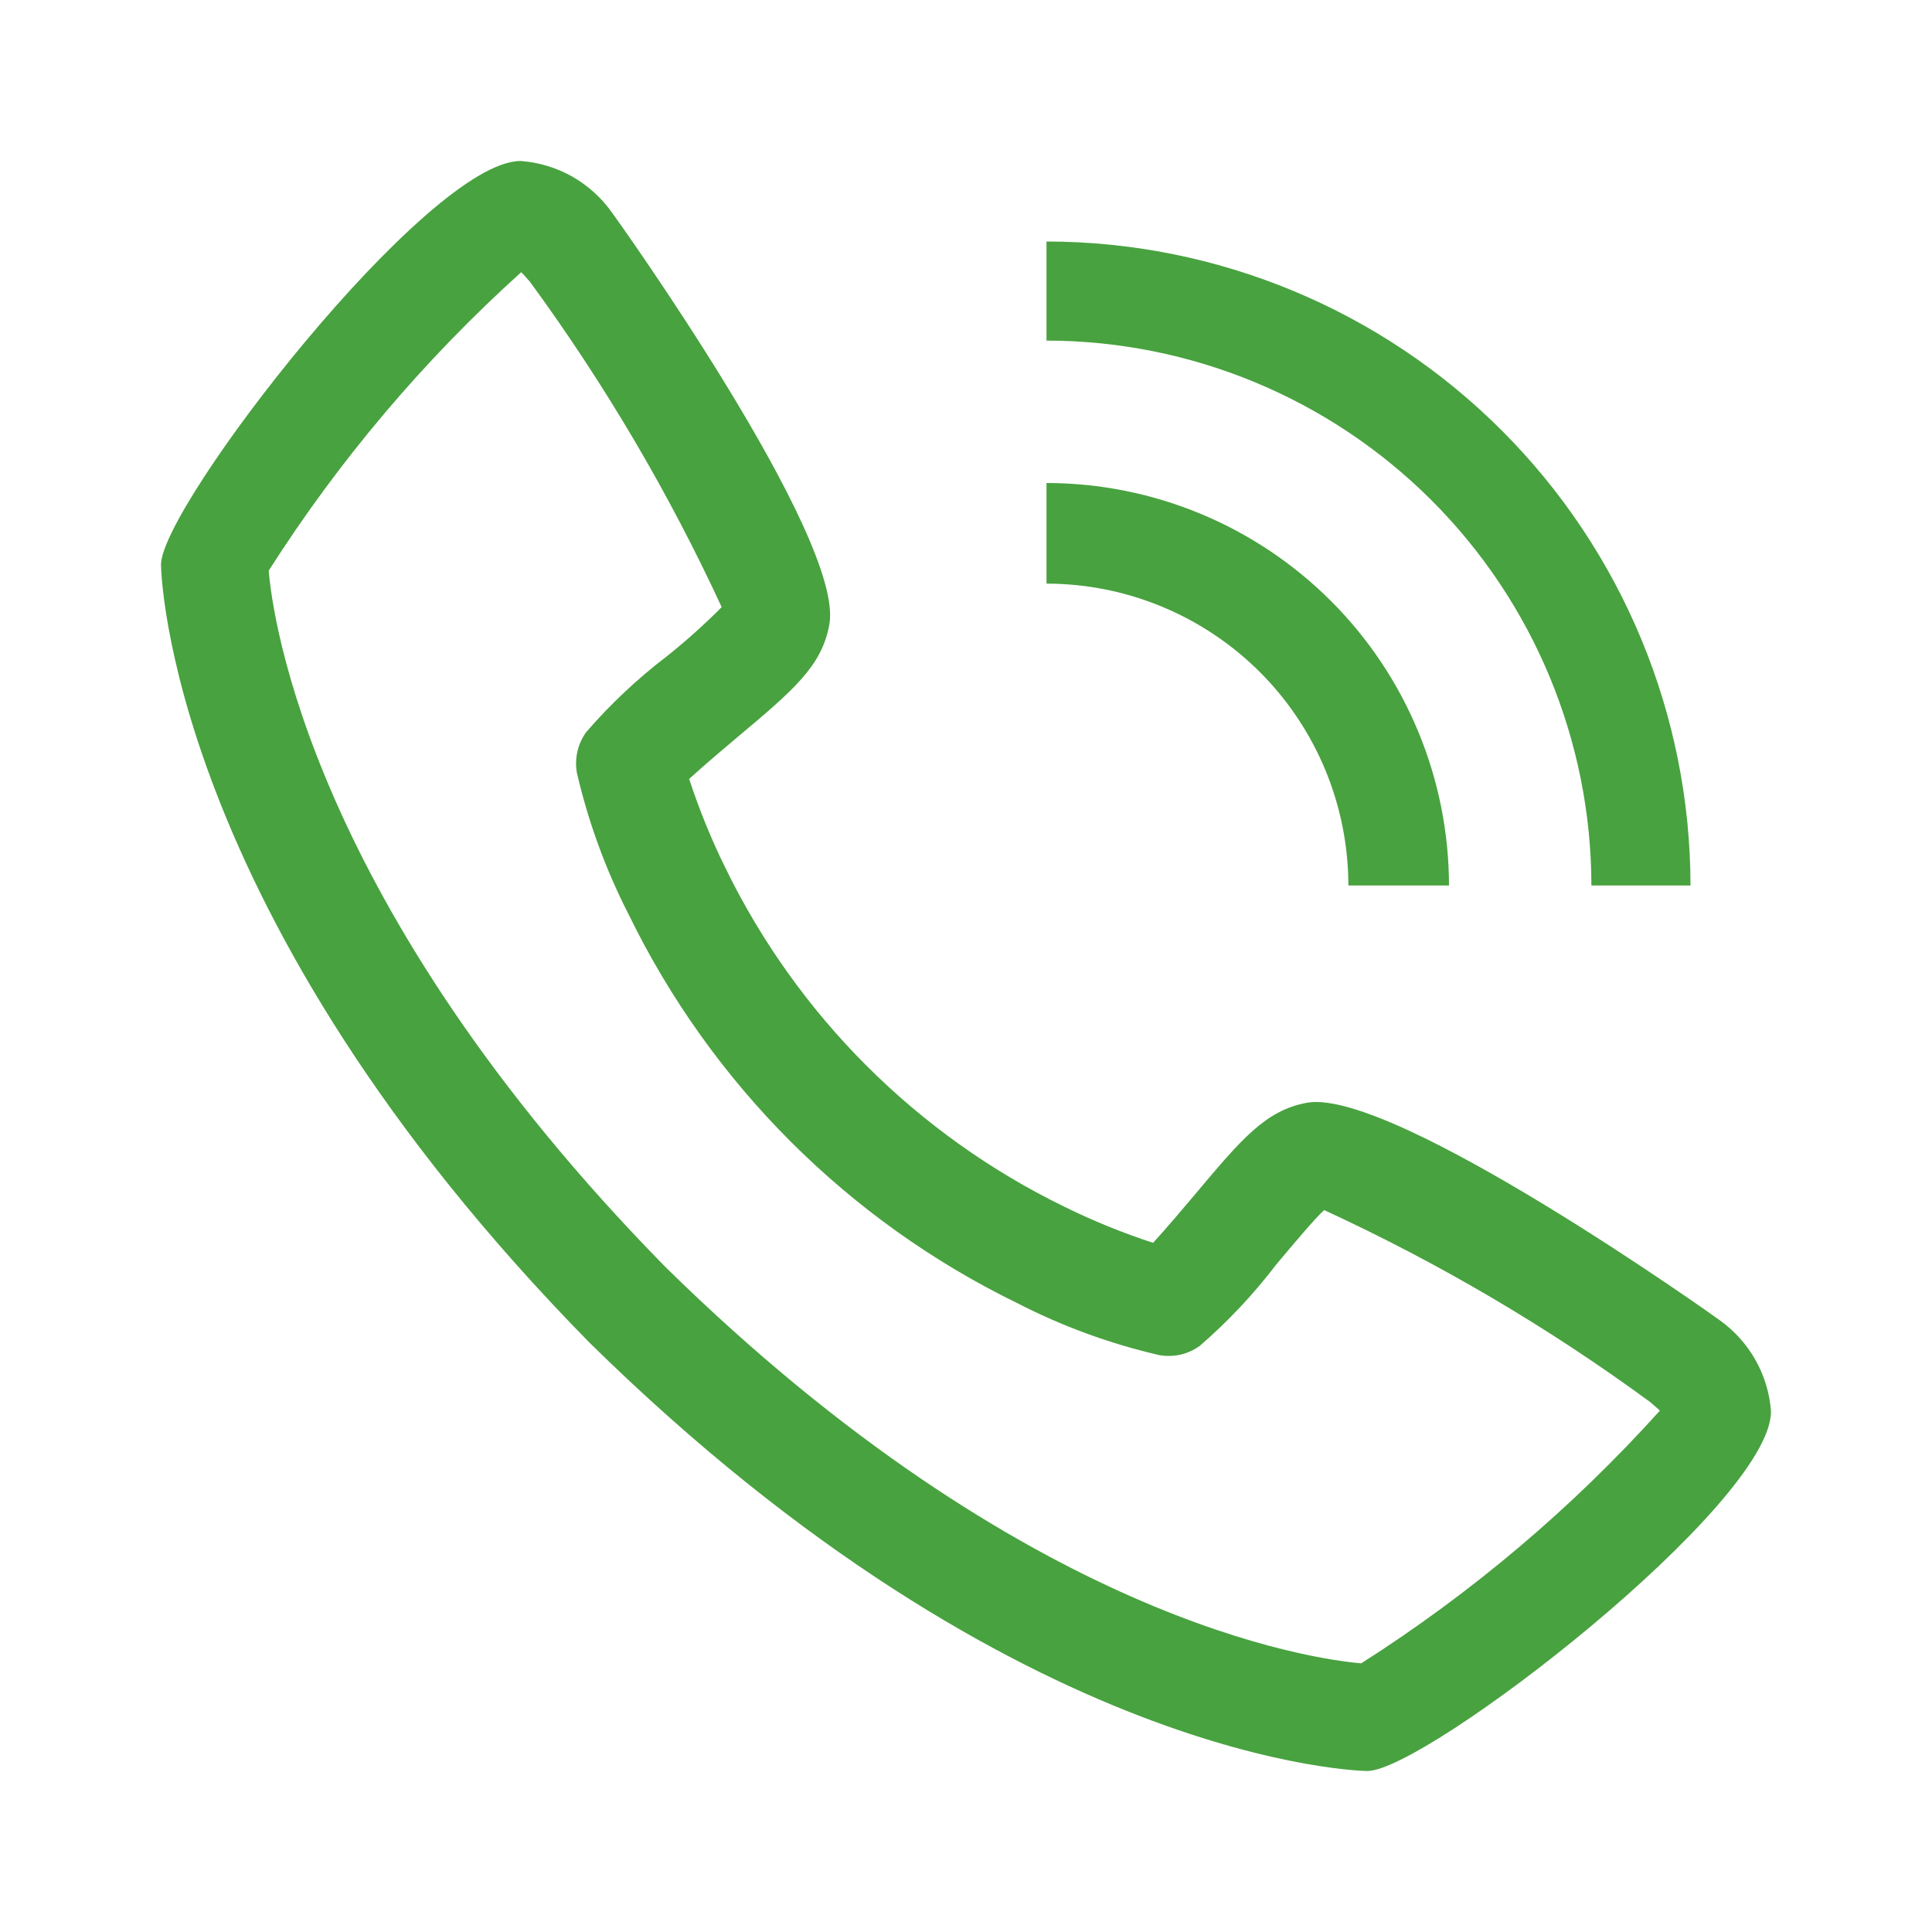 <svg width="24" height="24" viewBox="0 0 24 24" fill="none" xmlns="http://www.w3.org/2000/svg">
<path d="M21.357 16.396C21.321 16.367 17.324 13.523 16.245 13.697C15.724 13.789 15.427 14.144 14.83 14.855C14.734 14.969 14.503 15.243 14.324 15.439C13.947 15.316 13.579 15.166 13.223 14.991C11.387 14.097 9.903 12.613 9.009 10.777C8.834 10.421 8.684 10.053 8.561 9.676C8.757 9.497 9.032 9.265 9.149 9.167C9.857 8.573 10.211 8.275 10.303 7.754C10.492 6.675 7.633 2.679 7.604 2.643C7.474 2.458 7.304 2.305 7.108 2.193C6.911 2.082 6.692 2.016 6.467 2C5.308 2 2 6.291 2 7.014C2 7.056 2.061 11.325 7.325 16.681C12.675 21.939 16.944 22 16.986 22C17.709 22 22 18.692 22 17.533C21.984 17.308 21.917 17.089 21.806 16.892C21.695 16.696 21.541 16.526 21.357 16.396ZM16.912 20.663C16.333 20.613 12.747 20.141 8.267 15.74C3.845 11.238 3.384 7.645 3.338 7.089C4.212 5.717 5.267 4.47 6.475 3.381C6.502 3.408 6.537 3.448 6.583 3.5C7.509 4.765 8.307 6.119 8.965 7.542C8.751 7.757 8.525 7.96 8.288 8.149C7.92 8.43 7.582 8.747 7.28 9.097C7.229 9.169 7.192 9.25 7.173 9.336C7.153 9.422 7.151 9.511 7.166 9.598C7.307 10.209 7.523 10.8 7.809 11.359C8.835 13.464 10.536 15.165 12.641 16.19C13.199 16.477 13.791 16.693 14.402 16.834C14.489 16.849 14.578 16.847 14.664 16.828C14.75 16.808 14.831 16.771 14.903 16.72C15.254 16.416 15.573 16.077 15.854 15.708C16.063 15.459 16.343 15.126 16.449 15.032C17.875 15.689 19.233 16.488 20.499 17.417C20.555 17.464 20.594 17.5 20.62 17.523C19.531 18.732 18.284 19.787 16.912 20.661V20.663Z" fill="#48A23F"/>
<path d="M16.75 11H18C17.998 9.674 17.471 8.403 16.534 7.466C15.597 6.529 14.326 6.001 13 6V7.25C13.994 7.251 14.947 7.646 15.651 8.349C16.354 9.052 16.749 10.006 16.75 11Z" fill="#48A23F"/>
<path d="M19.769 11H21C20.998 8.879 20.154 6.846 18.654 5.346C17.154 3.846 15.121 3.002 13 3V4.231C14.795 4.233 16.515 4.947 17.784 6.216C19.053 7.485 19.767 9.205 19.769 11Z" fill="#48A23F"/>
</svg>
